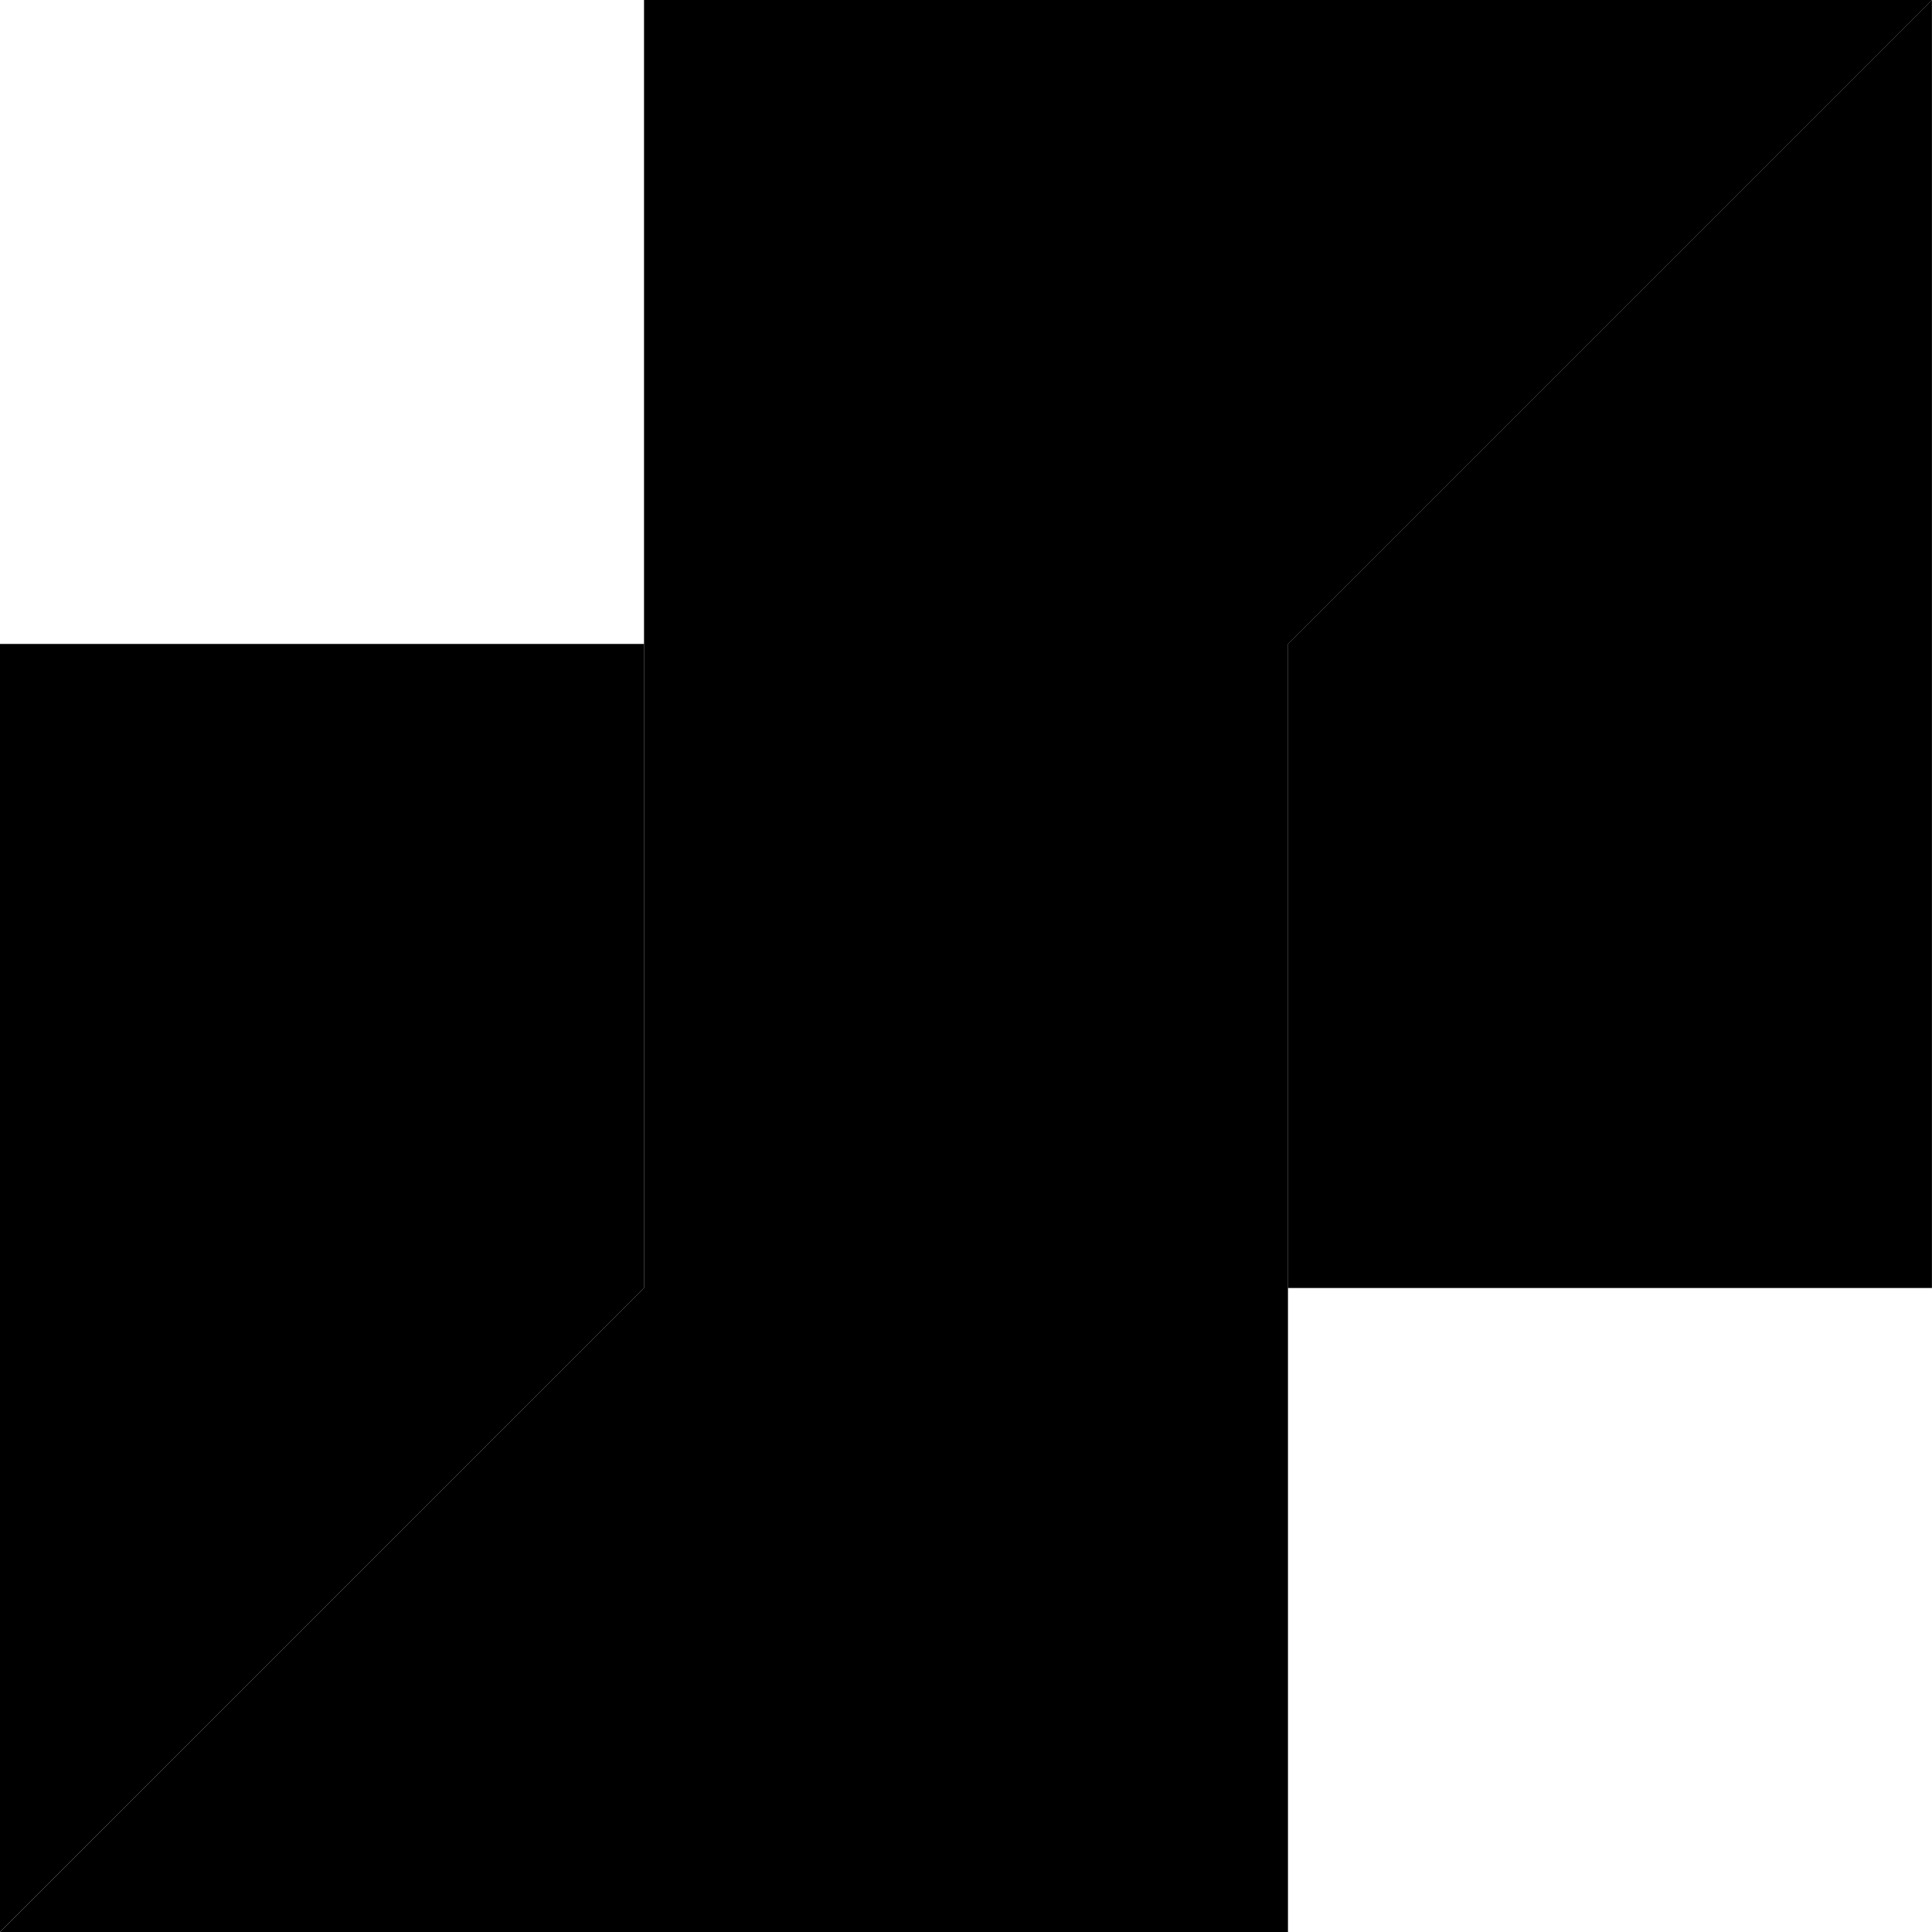 <svg width="32" height="32" viewBox="0 0 32 32" fill="none" xmlns="http://www.w3.org/2000/svg">
<path d="M21.333 10.667L32 0H10.667V10.667V21.333L0 32H21.333V21.333V10.667Z" fill="#230871" style="fill:#230871;fill:color(display-p3 0.137 0.031 0.443);fill-opacity:1;"/>
<path d="M21.332 10.667V21.333H31.999V0L21.332 10.667Z" fill="#00AF9A" style="fill:#00AF9A;fill:color(display-p3 0 0.686 0.604);fill-opacity:1;"/>
<path d="M0 31.999L10.667 21.333V10.666H0V31.999Z" fill="#00AF9A" style="fill:#00AF9A;fill:color(display-p3 0 0.686 0.604);fill-opacity:1;"/>
</svg>
